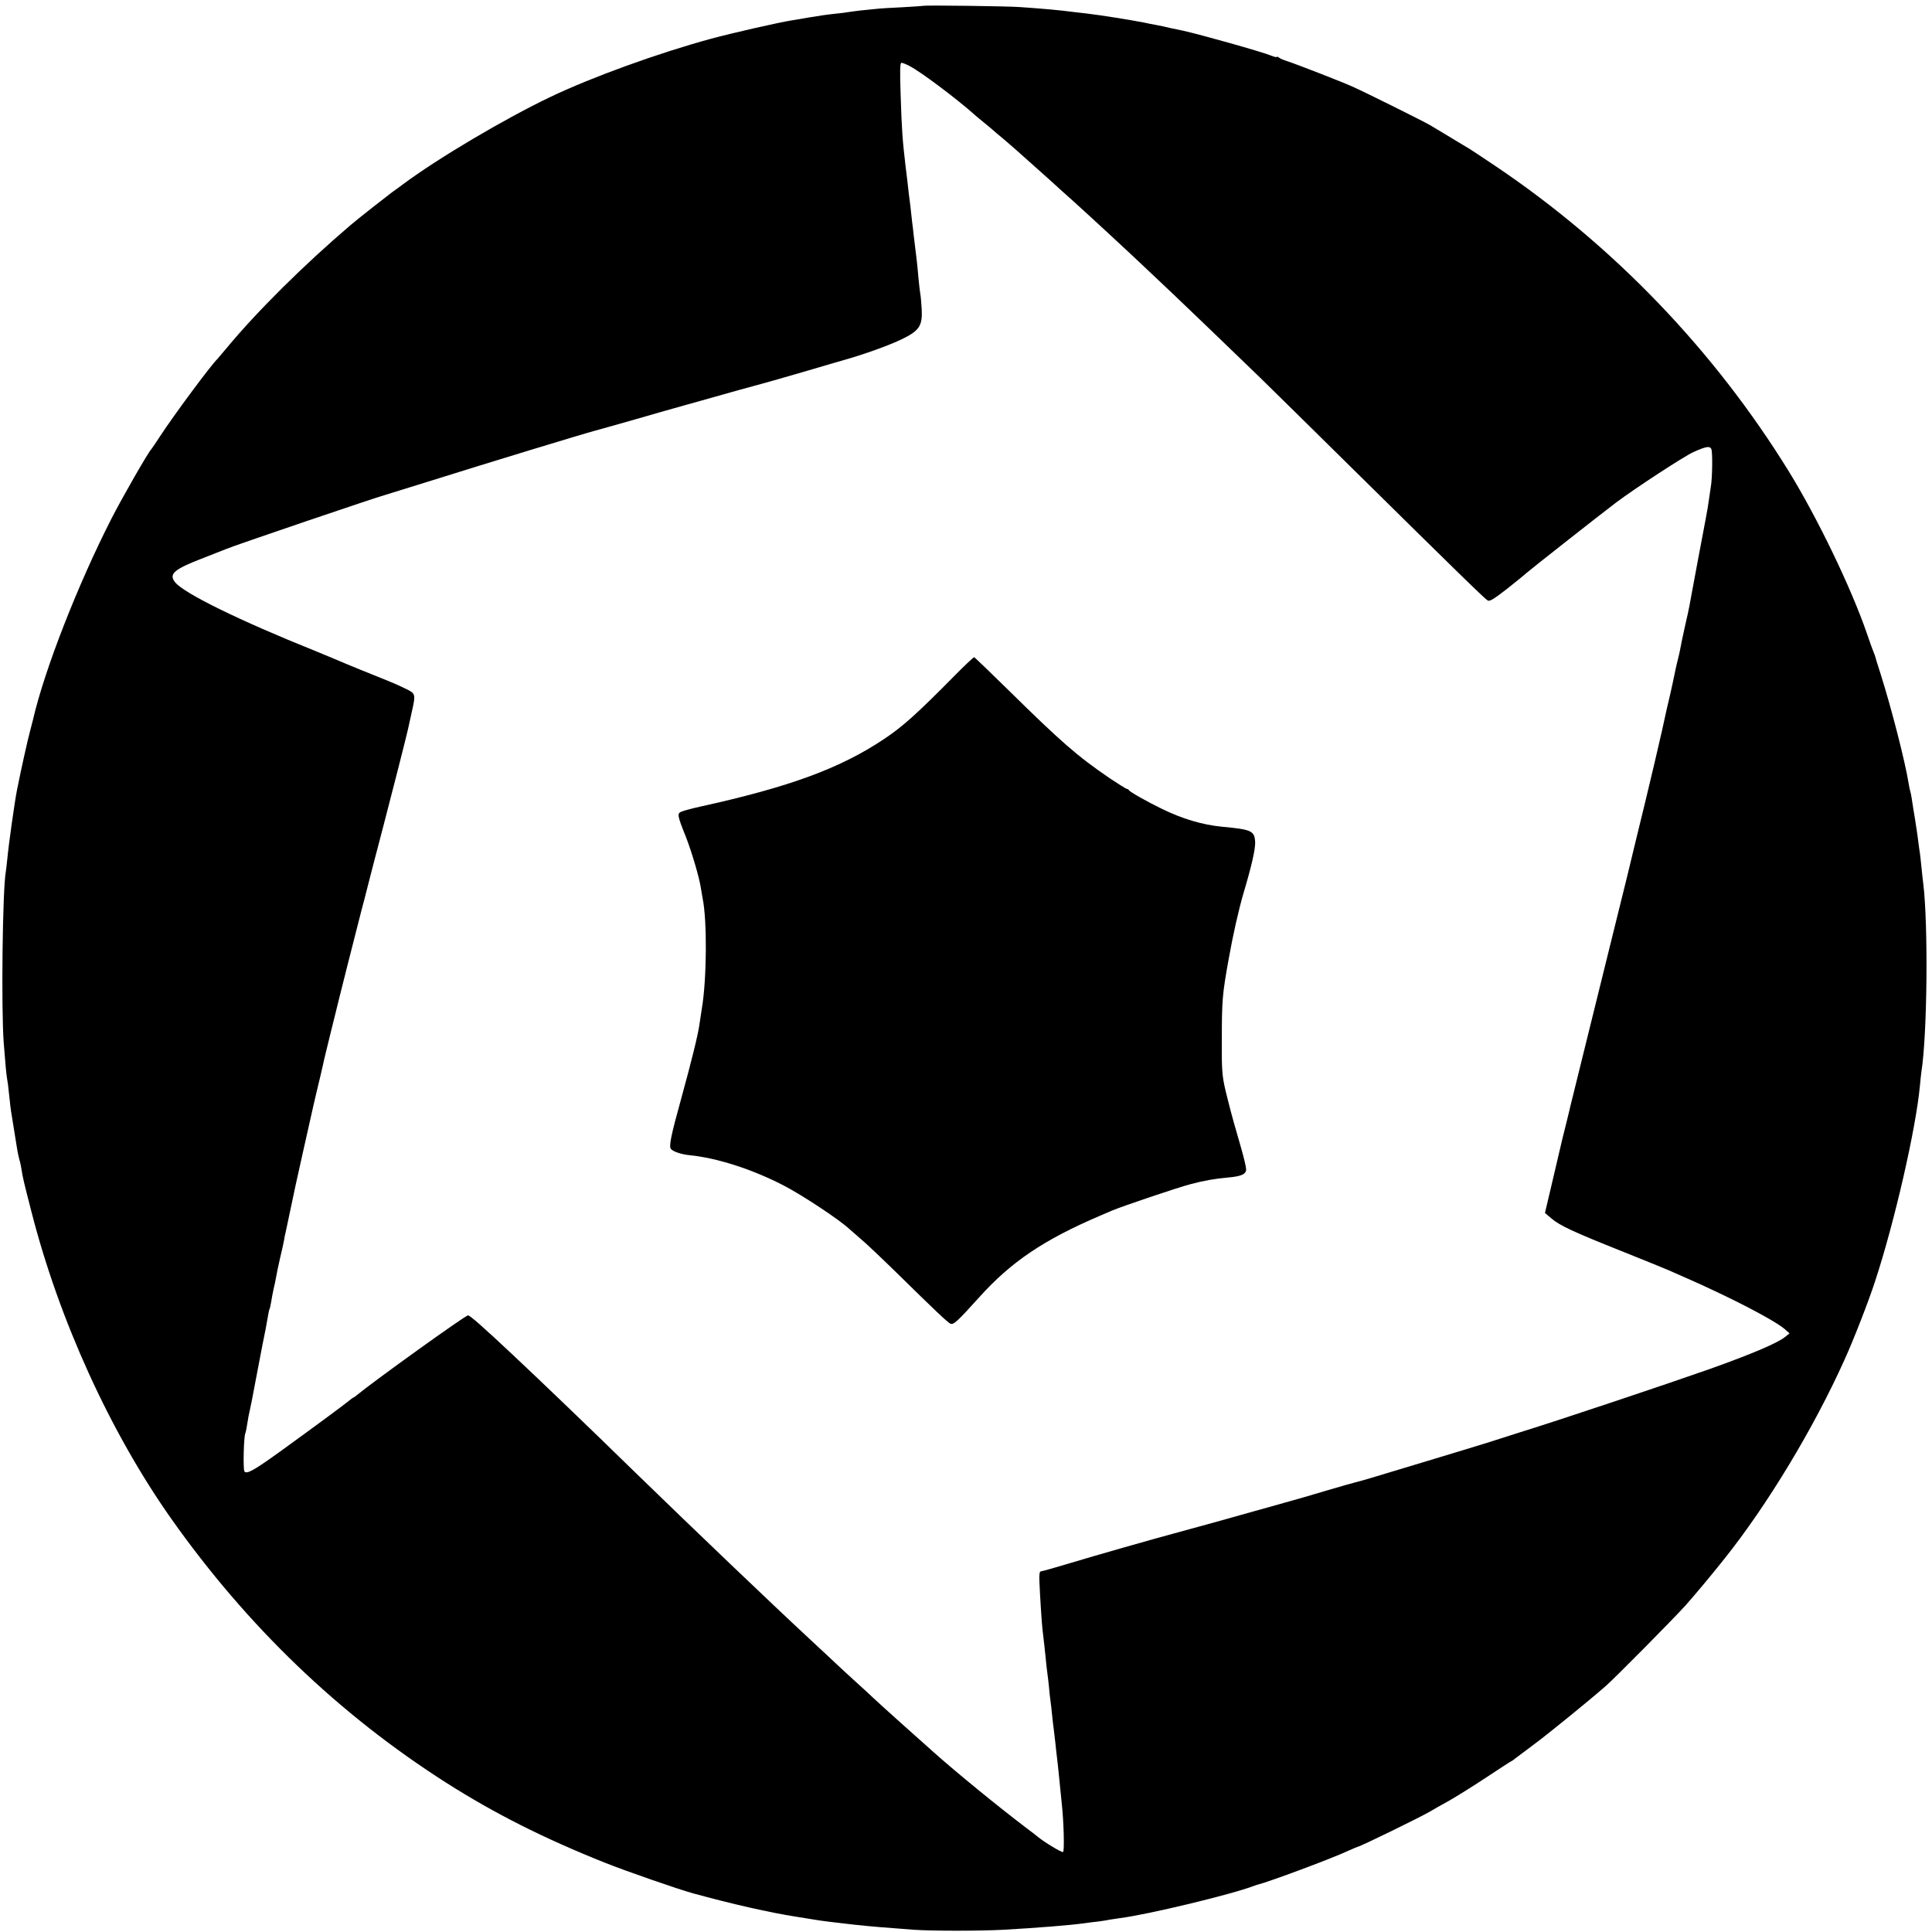 <?xml version="1.0" standalone="no"?>
<!DOCTYPE svg PUBLIC "-//W3C//DTD SVG 20010904//EN"
 "http://www.w3.org/TR/2001/REC-SVG-20010904/DTD/svg10.dtd">
<svg version="1.0" xmlns="http://www.w3.org/2000/svg"
 width="1200pt" height="1200pt" viewBox="0 0 1200 1200"
 preserveAspectRatio="xMidYMid meet">
<g transform="translate(0,1200) scale(0.1,-0.1)"
fill="#000000" stroke="none">
<path d="M5737 11964 c-1 -1 -60 -5 -132 -9 -71 -3 -148 -8 -170 -11 -22 -2
-62 -6 -90 -9 -27 -3 -61 -8 -75 -10 -14 -3 -50 -7 -80 -10 -30 -3 -66 -8 -80
-10 -14 -2 -56 -9 -95 -15 -38 -7 -83 -14 -100 -17 -81 -13 -367 -78 -500
-114 -327 -89 -738 -238 -994 -360 -285 -136 -701 -382 -917 -543 -23 -17 -54
-40 -70 -51 -31 -23 -216 -168 -254 -201 -289 -246 -583 -537 -775 -769 -28
-33 -52 -62 -55 -65 -40 -38 -272 -351 -356 -480 -27 -41 -51 -77 -54 -80 -17
-15 -179 -297 -247 -430 -209 -409 -417 -941 -488 -1250 -2 -8 -10 -40 -18
-70 -14 -49 -60 -259 -72 -321 -3 -13 -7 -35 -10 -49 -14 -71 -52 -340 -59
-420 -4 -36 -8 -75 -10 -85 -20 -109 -29 -842 -13 -1060 11 -144 16 -195 21
-225 3 -14 8 -52 11 -85 6 -63 13 -118 19 -150 3 -18 10 -62 22 -137 10 -65
15 -95 24 -129 6 -20 12 -49 14 -65 7 -47 15 -80 61 -259 172 -674 490 -1372
870 -1910 470 -665 1039 -1212 1705 -1637 300 -191 607 -346 988 -498 136 -54
453 -164 547 -190 236 -65 483 -121 640 -145 61 -10 119 -19 130 -21 21 -4
143 -19 235 -29 135 -14 145 -14 365 -31 106 -8 417 -8 560 0 211 12 413 28
505 41 14 2 50 7 80 10 30 4 64 9 75 12 11 2 38 6 60 9 169 21 695 147 835
201 8 3 20 7 25 8 68 17 459 162 563 211 29 13 55 24 57 24 12 0 381 180 445
217 19 12 73 42 120 68 47 27 150 91 230 144 80 53 149 98 154 100 5 2 16 9
25 17 9 7 61 46 116 87 91 67 351 279 450 366 64 57 413 410 492 497 57 64
157 183 242 290 267 334 556 812 748 1239 56 123 149 362 189 485 120 364 254
947 279 1216 3 33 7 71 9 85 37 232 43 913 12 1169 -2 14 -7 59 -11 100 -4 41
-9 82 -10 91 -2 9 -6 40 -10 70 -3 30 -13 92 -20 139 -8 47 -17 103 -20 125
-3 22 -8 46 -11 54 -2 8 -7 30 -10 50 -20 126 -104 456 -172 671 -20 63 -37
117 -37 120 -1 3 -5 12 -8 20 -4 8 -23 62 -43 120 -97 281 -305 712 -482 1000
-465 754 -1092 1407 -1827 1901 -77 52 -149 99 -160 106 -11 6 -60 36 -110 66
-49 30 -110 66 -135 81 -51 29 -399 202 -475 236 -65 30 -359 144 -410 160
-22 7 -46 17 -52 23 -7 5 -13 7 -13 3 0 -3 -16 1 -36 9 -56 23 -435 130 -549
155 -55 11 -109 23 -120 26 -11 2 -31 6 -45 9 -14 2 -47 9 -75 15 -82 16 -263
45 -355 56 -19 2 -51 6 -70 8 -107 14 -201 22 -345 32 -76 6 -593 12 -598 8z
m-86 -375 c67 -34 296 -206 405 -304 6 -5 30 -26 54 -45 24 -19 48 -40 54 -45
6 -6 38 -33 71 -60 32 -28 66 -57 75 -65 9 -8 34 -31 56 -50 64 -56 217 -194
234 -210 9 -8 39 -35 66 -59 114 -103 364 -334 492 -456 47 -44 103 -97 126
-119 50 -47 400 -383 540 -519 55 -54 316 -310 579 -570 676 -667 820 -807
838 -817 12 -7 42 12 125 77 60 48 111 89 114 93 7 8 459 364 557 438 114 86
426 290 481 314 78 35 101 39 111 20 9 -17 7 -182 -3 -237 -2 -16 -8 -50 -11
-75 -3 -25 -12 -79 -20 -120 -8 -41 -31 -163 -51 -270 -20 -107 -38 -204 -40
-215 -2 -11 -7 -36 -10 -55 -3 -19 -15 -71 -25 -115 -19 -86 -26 -118 -34
-162 -3 -16 -8 -39 -12 -53 -10 -39 -10 -39 -32 -145 -12 -55 -24 -109 -27
-120 -3 -11 -7 -30 -10 -42 -27 -131 -113 -497 -191 -813 -30 -124 -56 -232
-58 -240 -2 -8 -56 -226 -120 -485 -111 -448 -223 -903 -231 -935 -1 -8 -13
-53 -24 -100 -12 -47 -23 -92 -25 -100 -2 -8 -27 -116 -56 -239 l-53 -225 39
-33 c52 -45 136 -84 437 -204 139 -56 271 -109 293 -119 153 -67 207 -91 341
-155 177 -85 337 -173 379 -210 l30 -27 -25 -20 c-47 -39 -204 -106 -470 -201
-255 -90 -926 -315 -1175 -392 -66 -21 -160 -51 -210 -67 -49 -15 -218 -67
-375 -114 -157 -47 -312 -94 -345 -104 -33 -10 -72 -21 -85 -24 -14 -3 -95
-26 -180 -51 -85 -26 -211 -62 -280 -81 -69 -19 -147 -41 -175 -49 -40 -12
-443 -124 -505 -140 -92 -24 -513 -144 -644 -184 -93 -28 -174 -51 -181 -51
-8 0 -11 -19 -9 -63 3 -83 15 -266 19 -297 9 -72 15 -131 20 -180 3 -30 7 -71
10 -90 3 -19 7 -57 10 -84 2 -26 6 -65 9 -85 3 -20 8 -63 11 -96 3 -33 8 -71
10 -85 2 -14 6 -52 10 -85 3 -33 8 -73 10 -90 2 -16 9 -79 15 -140 6 -60 13
-128 15 -150 12 -106 17 -293 8 -298 -8 -5 -117 61 -158 95 -5 5 -37 29 -70
54 -168 127 -441 350 -575 470 -19 17 -107 95 -195 174 -88 79 -169 152 -181
164 -12 12 -57 53 -101 93 -44 40 -100 91 -125 115 -25 24 -92 86 -148 138
-262 243 -745 705 -1100 1050 -294 287 -590 571 -765 735 -183 172 -266 245
-278 245 -17 0 -583 -407 -690 -495 -9 -8 -19 -15 -21 -15 -2 0 -15 -9 -28
-20 -27 -23 -217 -163 -416 -307 -173 -125 -220 -152 -234 -132 -9 13 -4 221
6 237 2 4 7 26 10 48 4 22 8 49 10 59 3 11 11 54 20 95 8 41 26 136 40 210 27
141 29 153 46 235 5 28 12 65 15 84 3 19 7 37 9 40 2 3 7 23 10 43 3 21 10 57
15 80 6 24 13 58 16 76 3 19 14 71 24 115 11 45 22 96 25 112 2 17 7 39 10 50
5 23 55 258 62 293 3 13 25 114 50 225 25 111 52 231 60 267 19 84 19 80 43
182 11 48 23 98 25 110 3 13 19 79 36 148 17 69 33 132 35 141 6 28 133 531
160 634 15 55 28 107 30 115 4 18 74 288 109 420 35 132 144 560 150 590 3 14
13 59 22 100 27 121 27 121 -36 152 -30 15 -77 36 -105 47 -84 33 -299 121
-320 131 -11 5 -72 30 -135 56 -476 191 -817 359 -872 427 -42 52 -8 81 177
152 66 26 129 51 140 55 47 21 940 324 985 335 8 2 139 43 290 90 356 112 944
291 1020 311 8 2 119 33 245 69 127 37 237 68 245 70 8 2 80 23 160 45 152 43
344 97 395 110 17 4 127 36 245 70 118 35 235 69 260 76 116 33 273 89 347
125 113 54 133 84 128 188 -3 42 -6 85 -9 96 -2 11 -7 54 -11 95 -7 83 -11
119 -30 270 -2 19 -6 58 -10 85 -3 28 -8 73 -11 100 -4 28 -7 59 -9 70 -1 11
-5 47 -9 80 -4 33 -9 74 -11 90 -19 161 -24 224 -31 448 -5 147 -4 197 5 197
7 0 30 -9 52 -21z"/>
<path d="M5924 7798 c-227 -230 -318 -312 -434 -389 -273 -182 -587 -297
-1136 -418 -50 -11 -103 -25 -118 -31 -32 -12 -31 -20 25 -160 36 -93 83 -251
93 -320 3 -19 8 -46 10 -59 29 -138 26 -507 -5 -687 -5 -32 -12 -77 -15 -99
-9 -64 -48 -223 -113 -459 -63 -228 -77 -294 -64 -312 12 -16 64 -34 115 -39
171 -17 387 -86 583 -187 115 -59 351 -215 411 -272 7 -6 38 -33 70 -61 33
-27 140 -129 239 -226 227 -223 296 -288 317 -300 19 -10 39 7 178 161 200
223 404 360 755 510 11 5 43 18 70 30 63 27 409 144 490 165 78 21 155 35 230
41 85 7 115 21 115 51 0 14 -14 73 -31 132 -34 116 -64 223 -83 301 -36 141
-38 161 -37 365 0 251 3 289 42 505 27 152 62 308 94 417 49 164 73 270 71
313 -4 70 -22 78 -206 95 -122 12 -247 49 -375 112 -89 43 -200 106 -203 115
-2 4 -8 8 -13 8 -4 0 -52 30 -106 66 -201 137 -302 225 -636 554 -109 107
-202 196 -206 198 -4 1 -61 -53 -127 -120z"/>
</g>
</svg>
